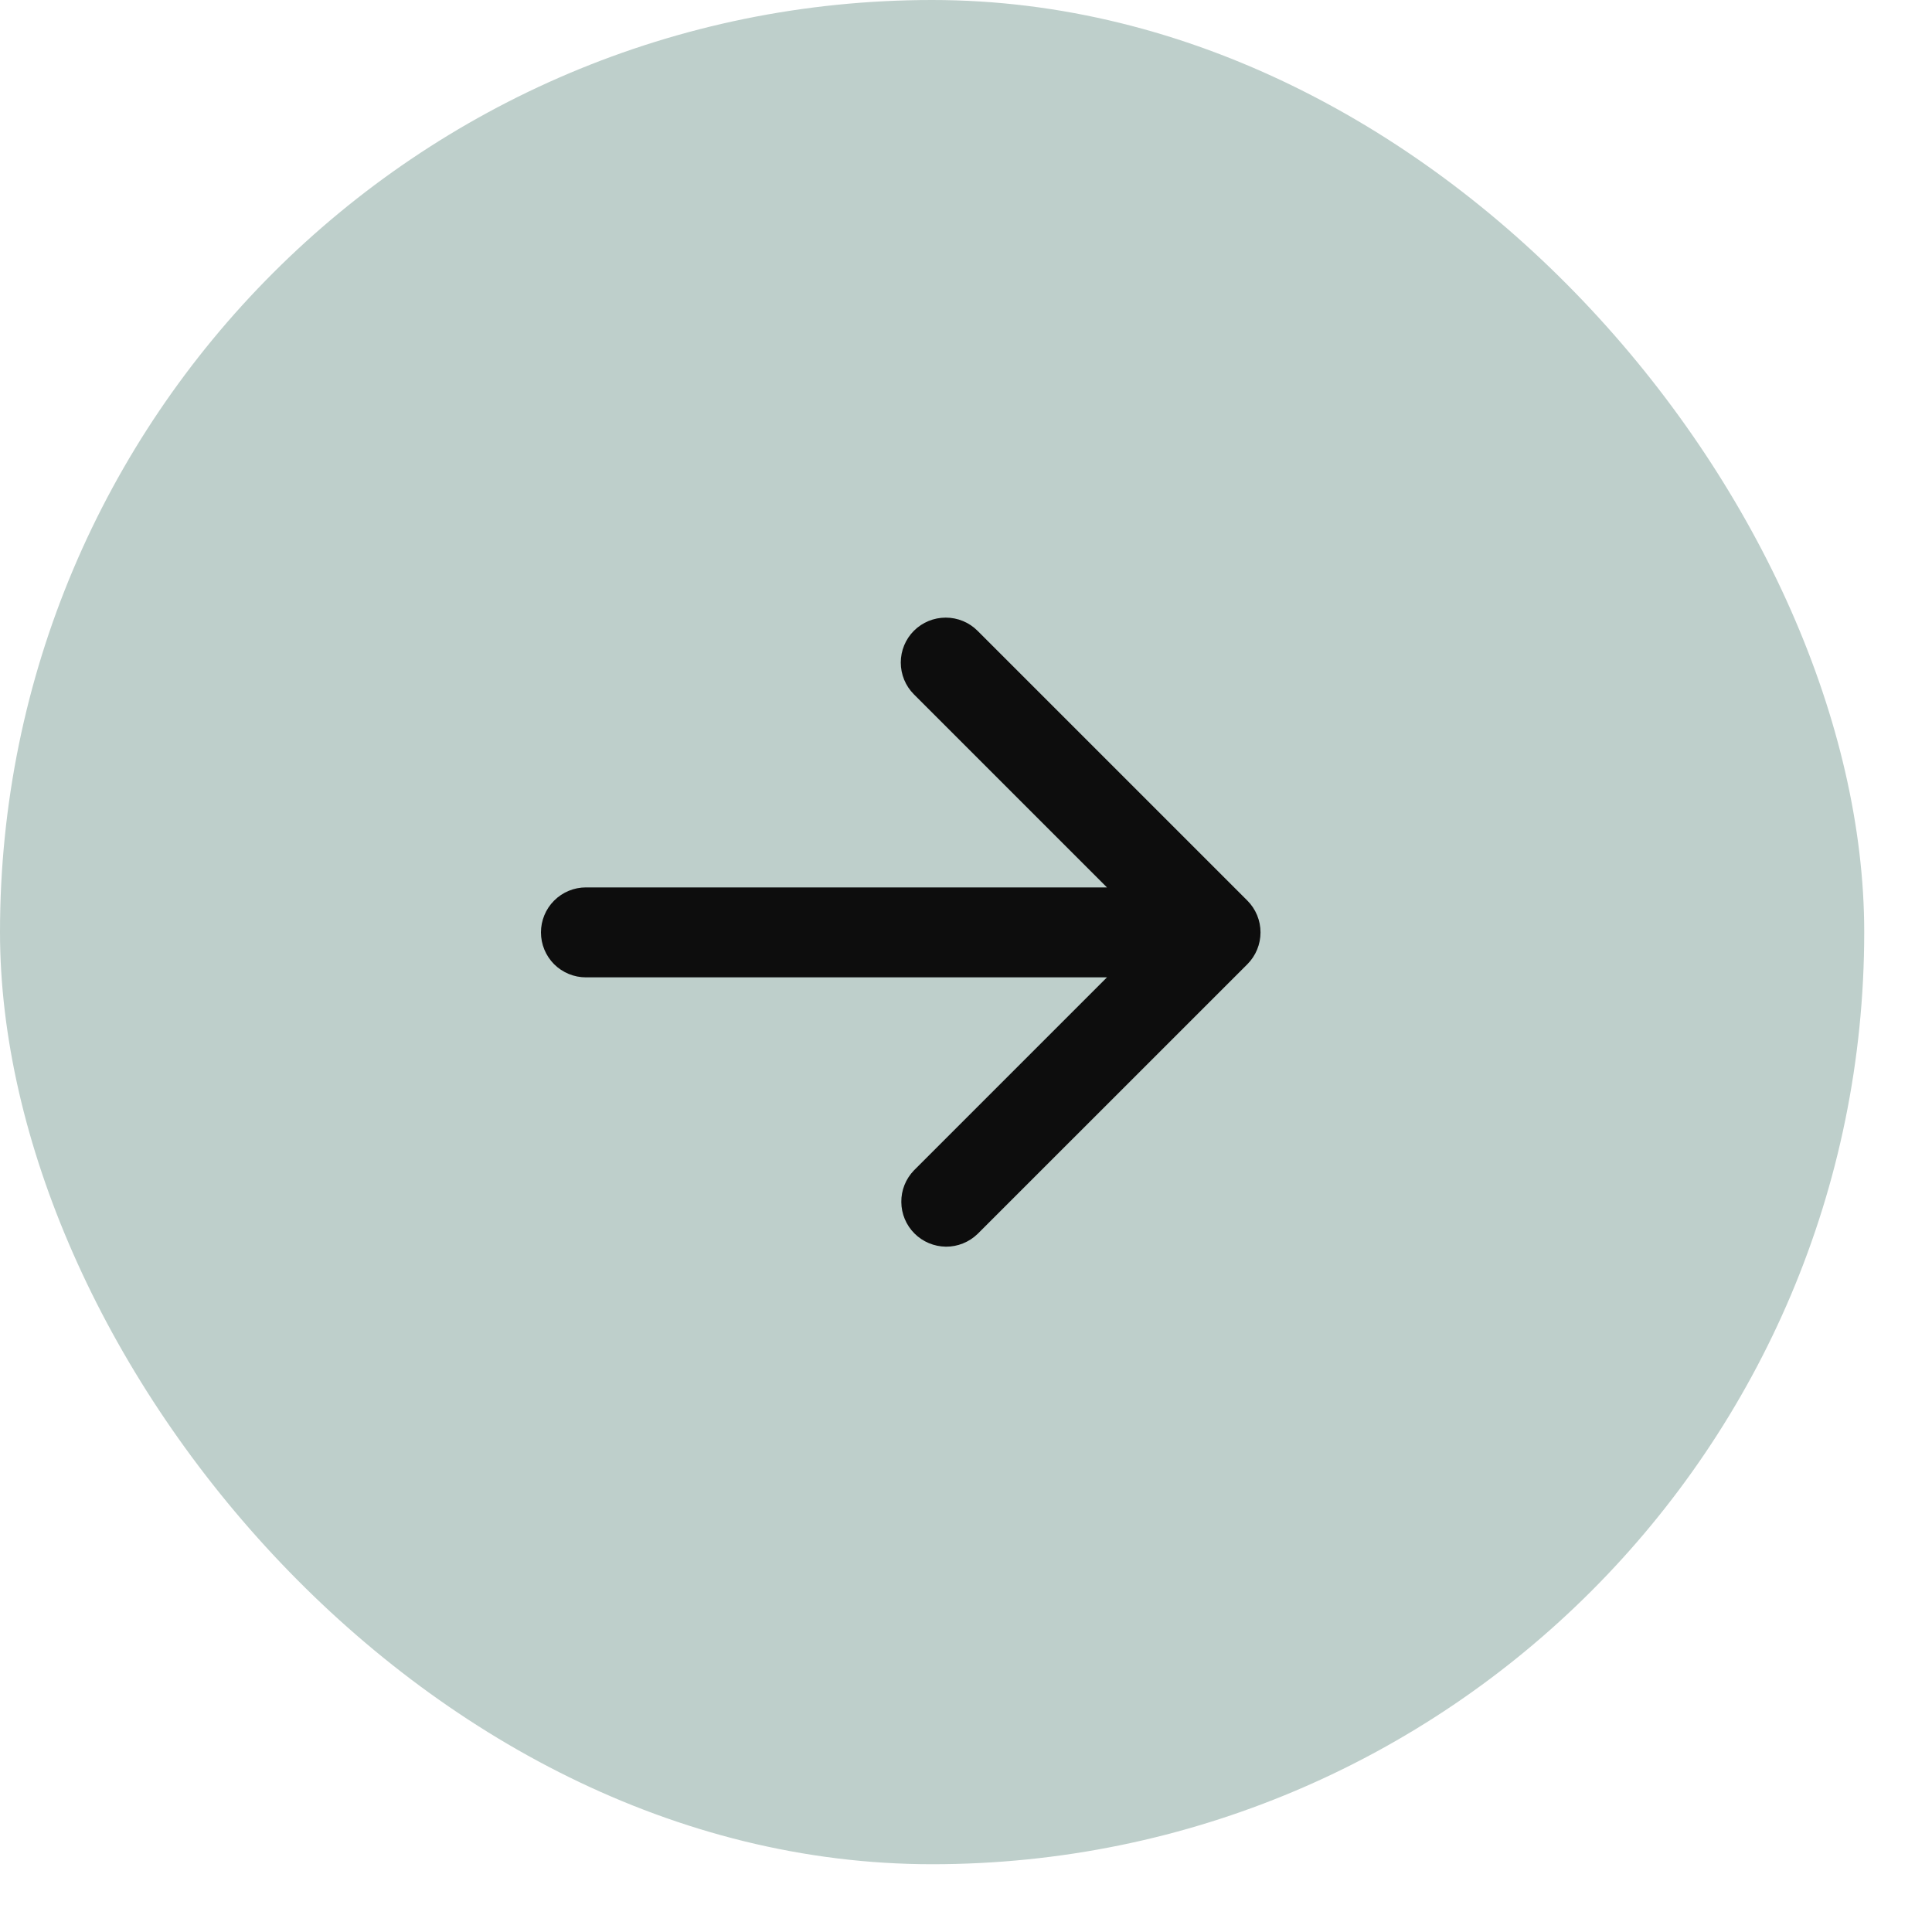 <svg width="25" height="25" viewBox="0 0 25 25" fill="none" xmlns="http://www.w3.org/2000/svg">
<rect width="24.123" height="24.123" rx="12.062" fill="#BECFCB"/>
<path d="M11.826 8.162C11.935 8.053 12.083 7.992 12.238 7.992C12.392 7.992 12.54 8.053 12.649 8.162L16.141 11.654C16.25 11.763 16.311 11.911 16.311 12.065C16.311 12.22 16.25 12.367 16.141 12.477L12.649 15.968C12.539 16.074 12.392 16.133 12.24 16.132C12.087 16.13 11.941 16.069 11.833 15.961C11.725 15.853 11.664 15.707 11.663 15.555C11.661 15.402 11.72 15.255 11.826 15.145L14.324 12.647H7.582C7.428 12.647 7.28 12.586 7.17 12.477C7.061 12.367 7 12.22 7 12.065C7 11.911 7.061 11.763 7.17 11.654C7.28 11.544 7.428 11.483 7.582 11.483H14.324L11.826 8.985C11.717 8.876 11.656 8.728 11.656 8.573C11.656 8.419 11.717 8.271 11.826 8.162Z" fill="#0D0D0D"/>
</svg>
